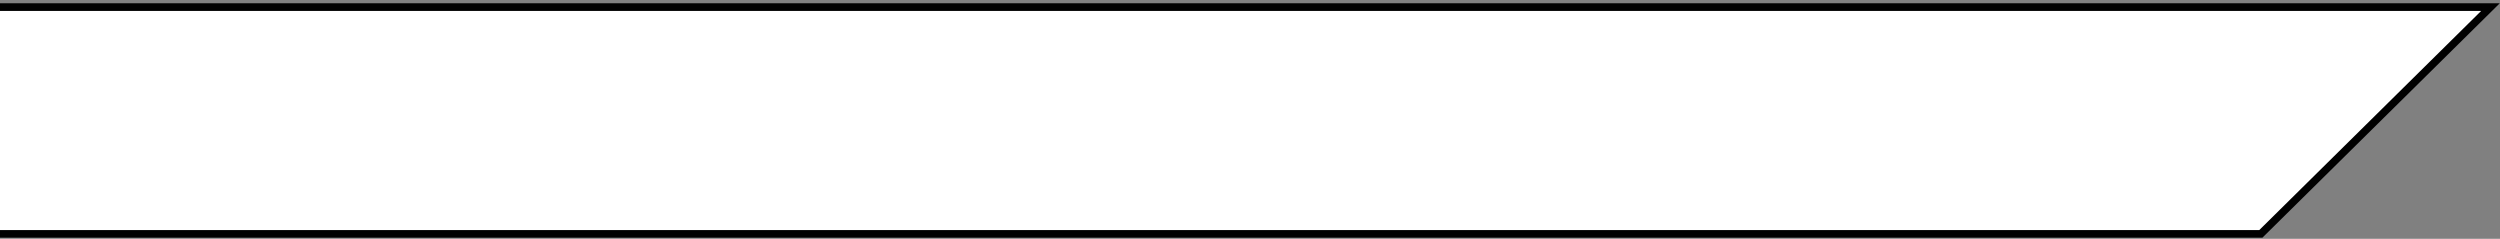 <svg width="984" height="94" viewBox="0 0 984 94" fill="none" xmlns="http://www.w3.org/2000/svg">
<rect x="0" y="0" width="984" height="94" fill="#808080" stroke="none"/>
<path d="M-555.93 2.79H980.25L889.87 92.05H-649L-557.26 1.44" fill="white"/>
<path d="M-555.93 2.79H980.25L889.87 92.05H-649L-557.26 1.44" stroke="black" stroke-width="3" stroke-miterlimit="10"/>
</svg>
